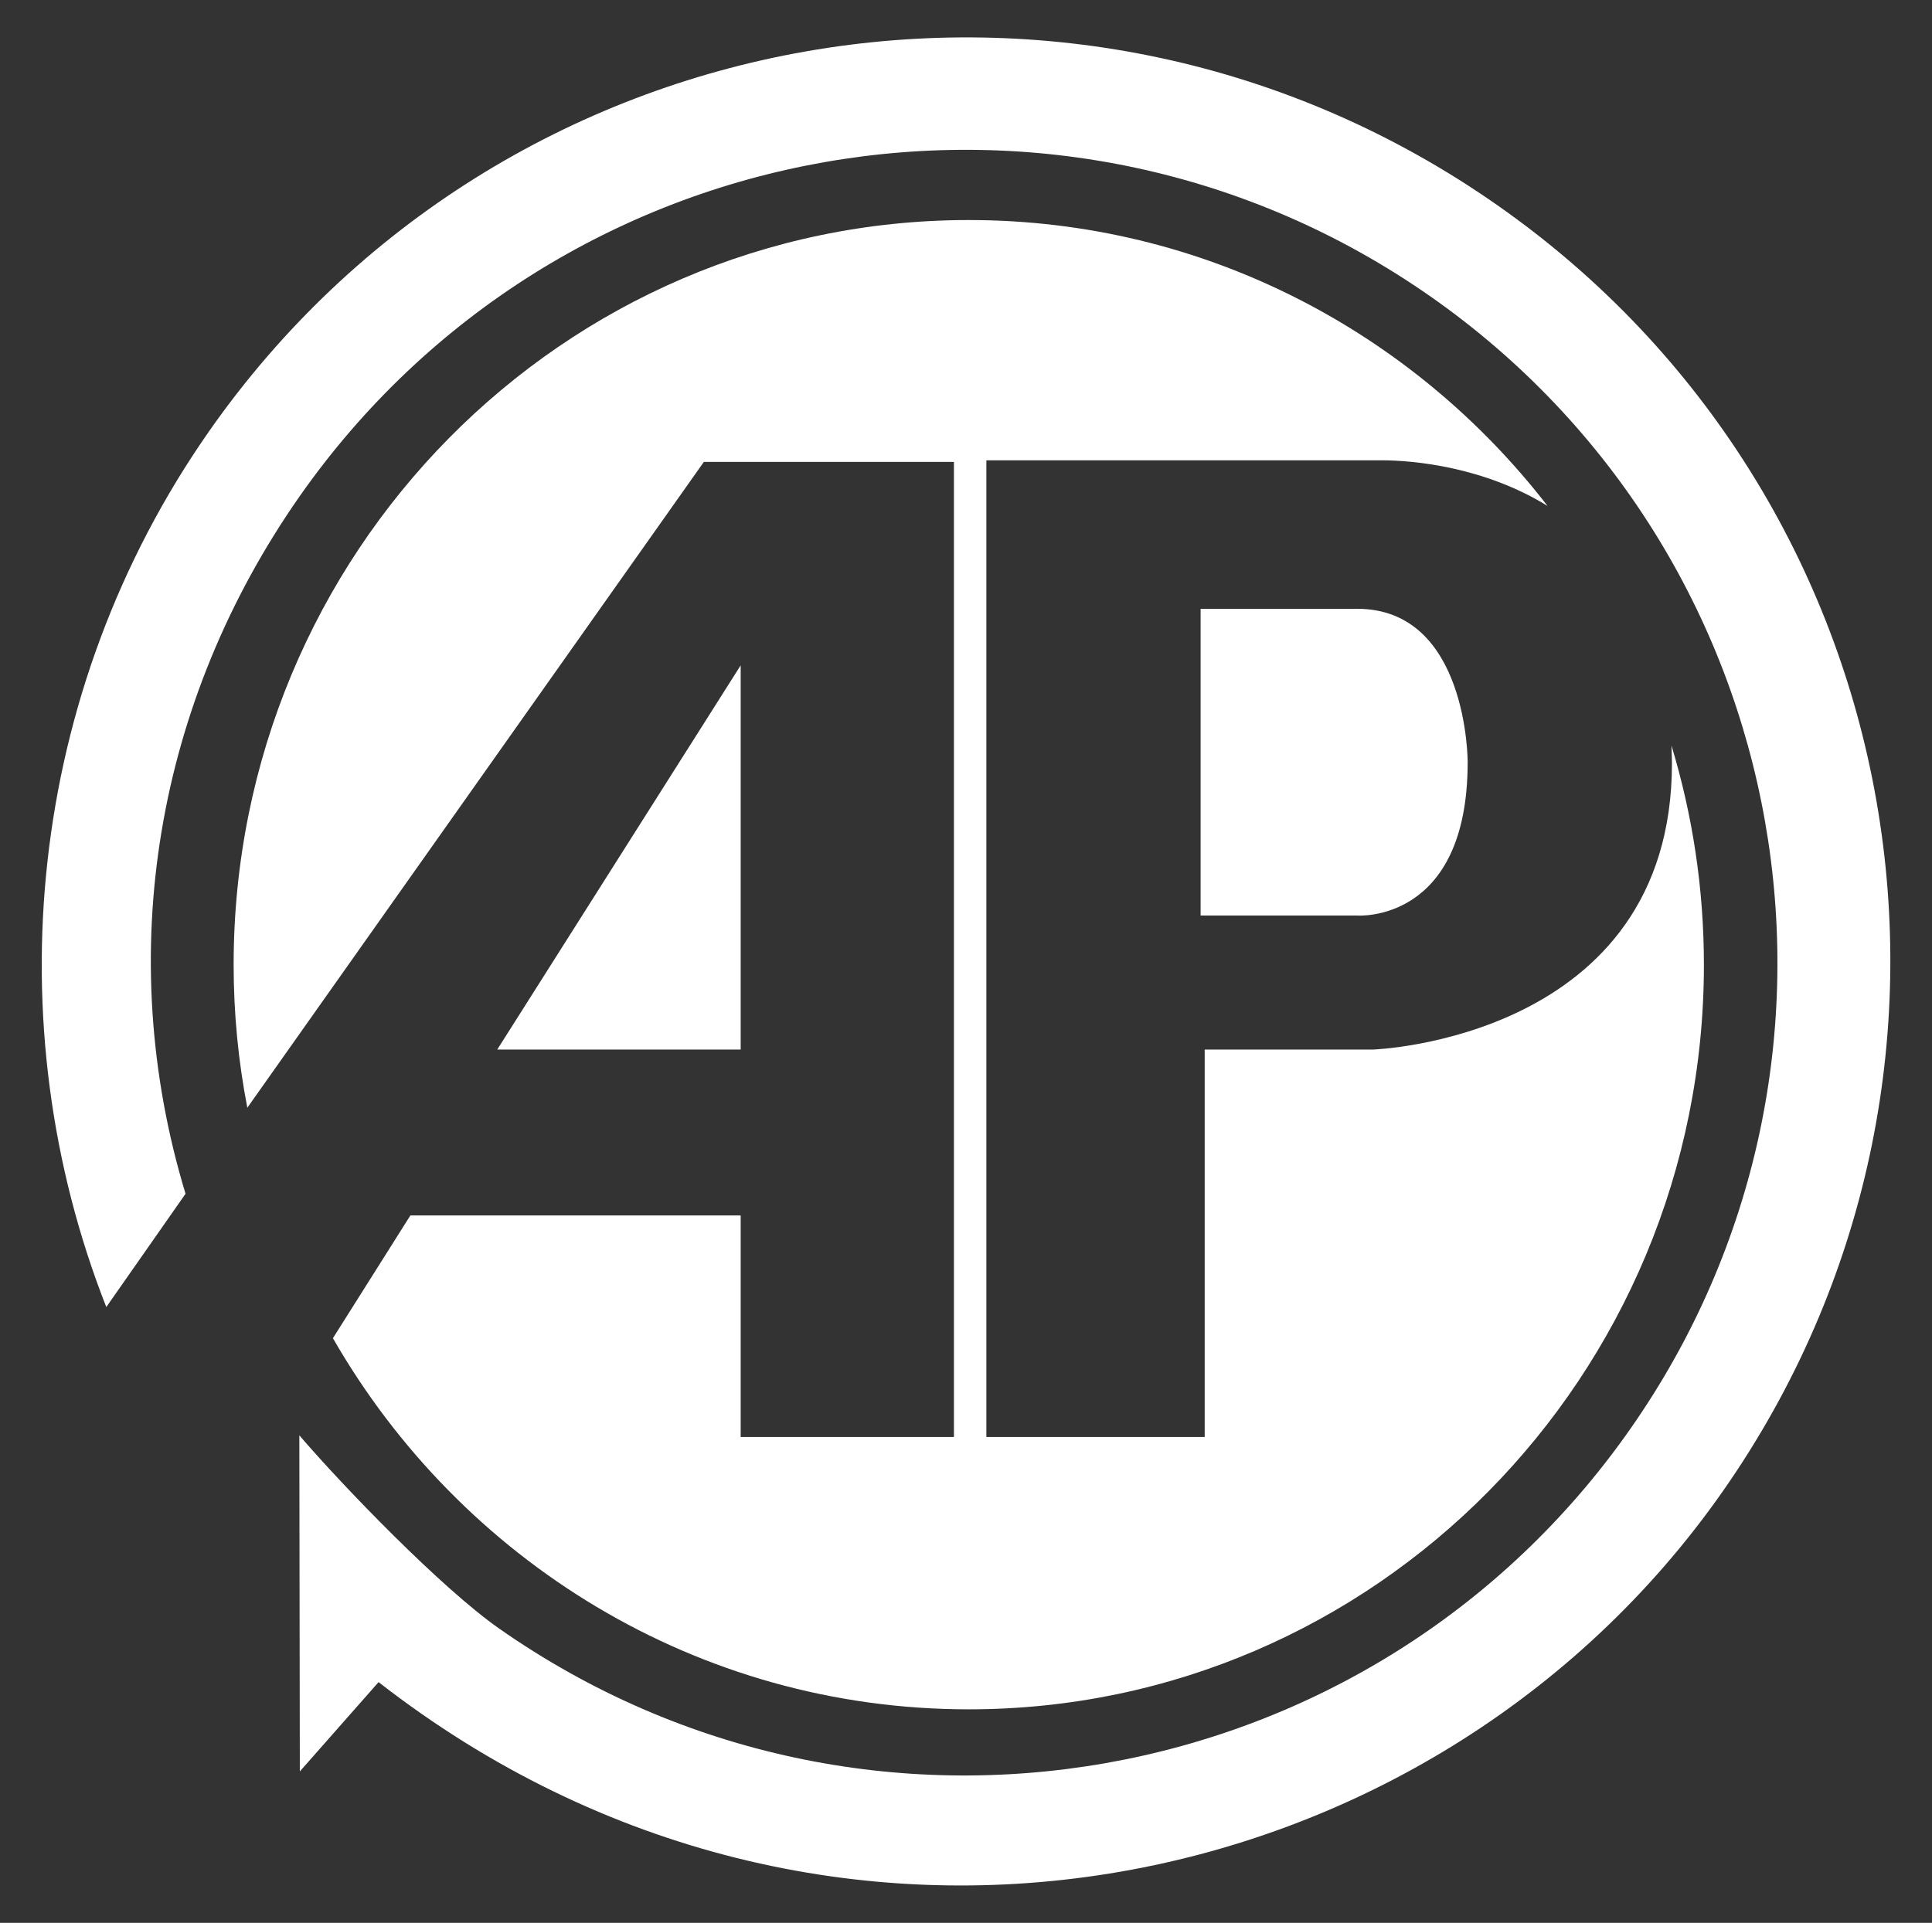 <?xml version="1.0" encoding="utf-8"?>
<!-- Generator: Adobe Illustrator 23.0.3, SVG Export Plug-In . SVG Version: 6.00 Build 0)  -->
<svg version="1.1" id="Layer_1" xmlns="http://www.w3.org/2000/svg" xmlns:xlink="http://www.w3.org/1999/xlink" x="0px" y="0px"
	 viewBox="0 0 1185 1179.7" style="enable-background:new 0 0 1185 1179.7;" xml:space="preserve">
<rect x="0" y="0" width="1185" height="1179.7" fill="#333333" stroke="none"/>
<style type="text/css">
	.st0{fill:#FFFFFF;}
</style>
<g>
	<g>
		<path class="st0" d="M918.7,126.1C661.4-54.3,307.7,8.2,128.3,264.5C16.2,424.8-3,628.5,65.2,801.9l0.2-0.3l48.4-69.2
			c-44.7-147.5-17.9-302.2,69.9-427.8c157.9-225.6,468.6-280.4,694-122.5c225.4,158,280.2,468.9,122.3,694.5
			C842.2,1102.2,531.5,1157,306.1,999.1c-35.4-24.8-95.6-87.1-122.5-118.5l0.3,206.2l48.3-54.8c274.7,214.1,646,138.1,824.5-117.1
			C1236,658.6,1174.8,305.5,918.7,126.1"/>
		<path class="st0" d="M585.1,283.3v598.3H454.3V745.7H251.7L204.2,821c78.1,136.1,223.4,227.7,390,227.7
			c249,0,450.9-204.5,450.9-456.8c0-46.8-7-92-19.9-134.5c0.1,3.5,0.3,7.1,0.3,10.8c0,169.3-183.1,175.7-183.1,175.7H738.9v237.7
			H605V282.4h242.3c19.8,0,63,4,101.9,28C866.7,203.7,738.4,135,594.2,135c-249,0-450.9,204.5-450.9,456.9c0,30,2.9,59.3,8.4,87.7
			l280-396.2H585.1z"/>
		<path class="st0" d="M736.4,373.5v188.2h96c0,0,67.8,5,67.8-94.1c0,0,0.3-94.1-67.8-94.1H736.4z"/>
		<polygon class="st0" points="454.3,408.2 305,643.9 454.3,643.9 		"/>
	</g>
</g>
</svg>
